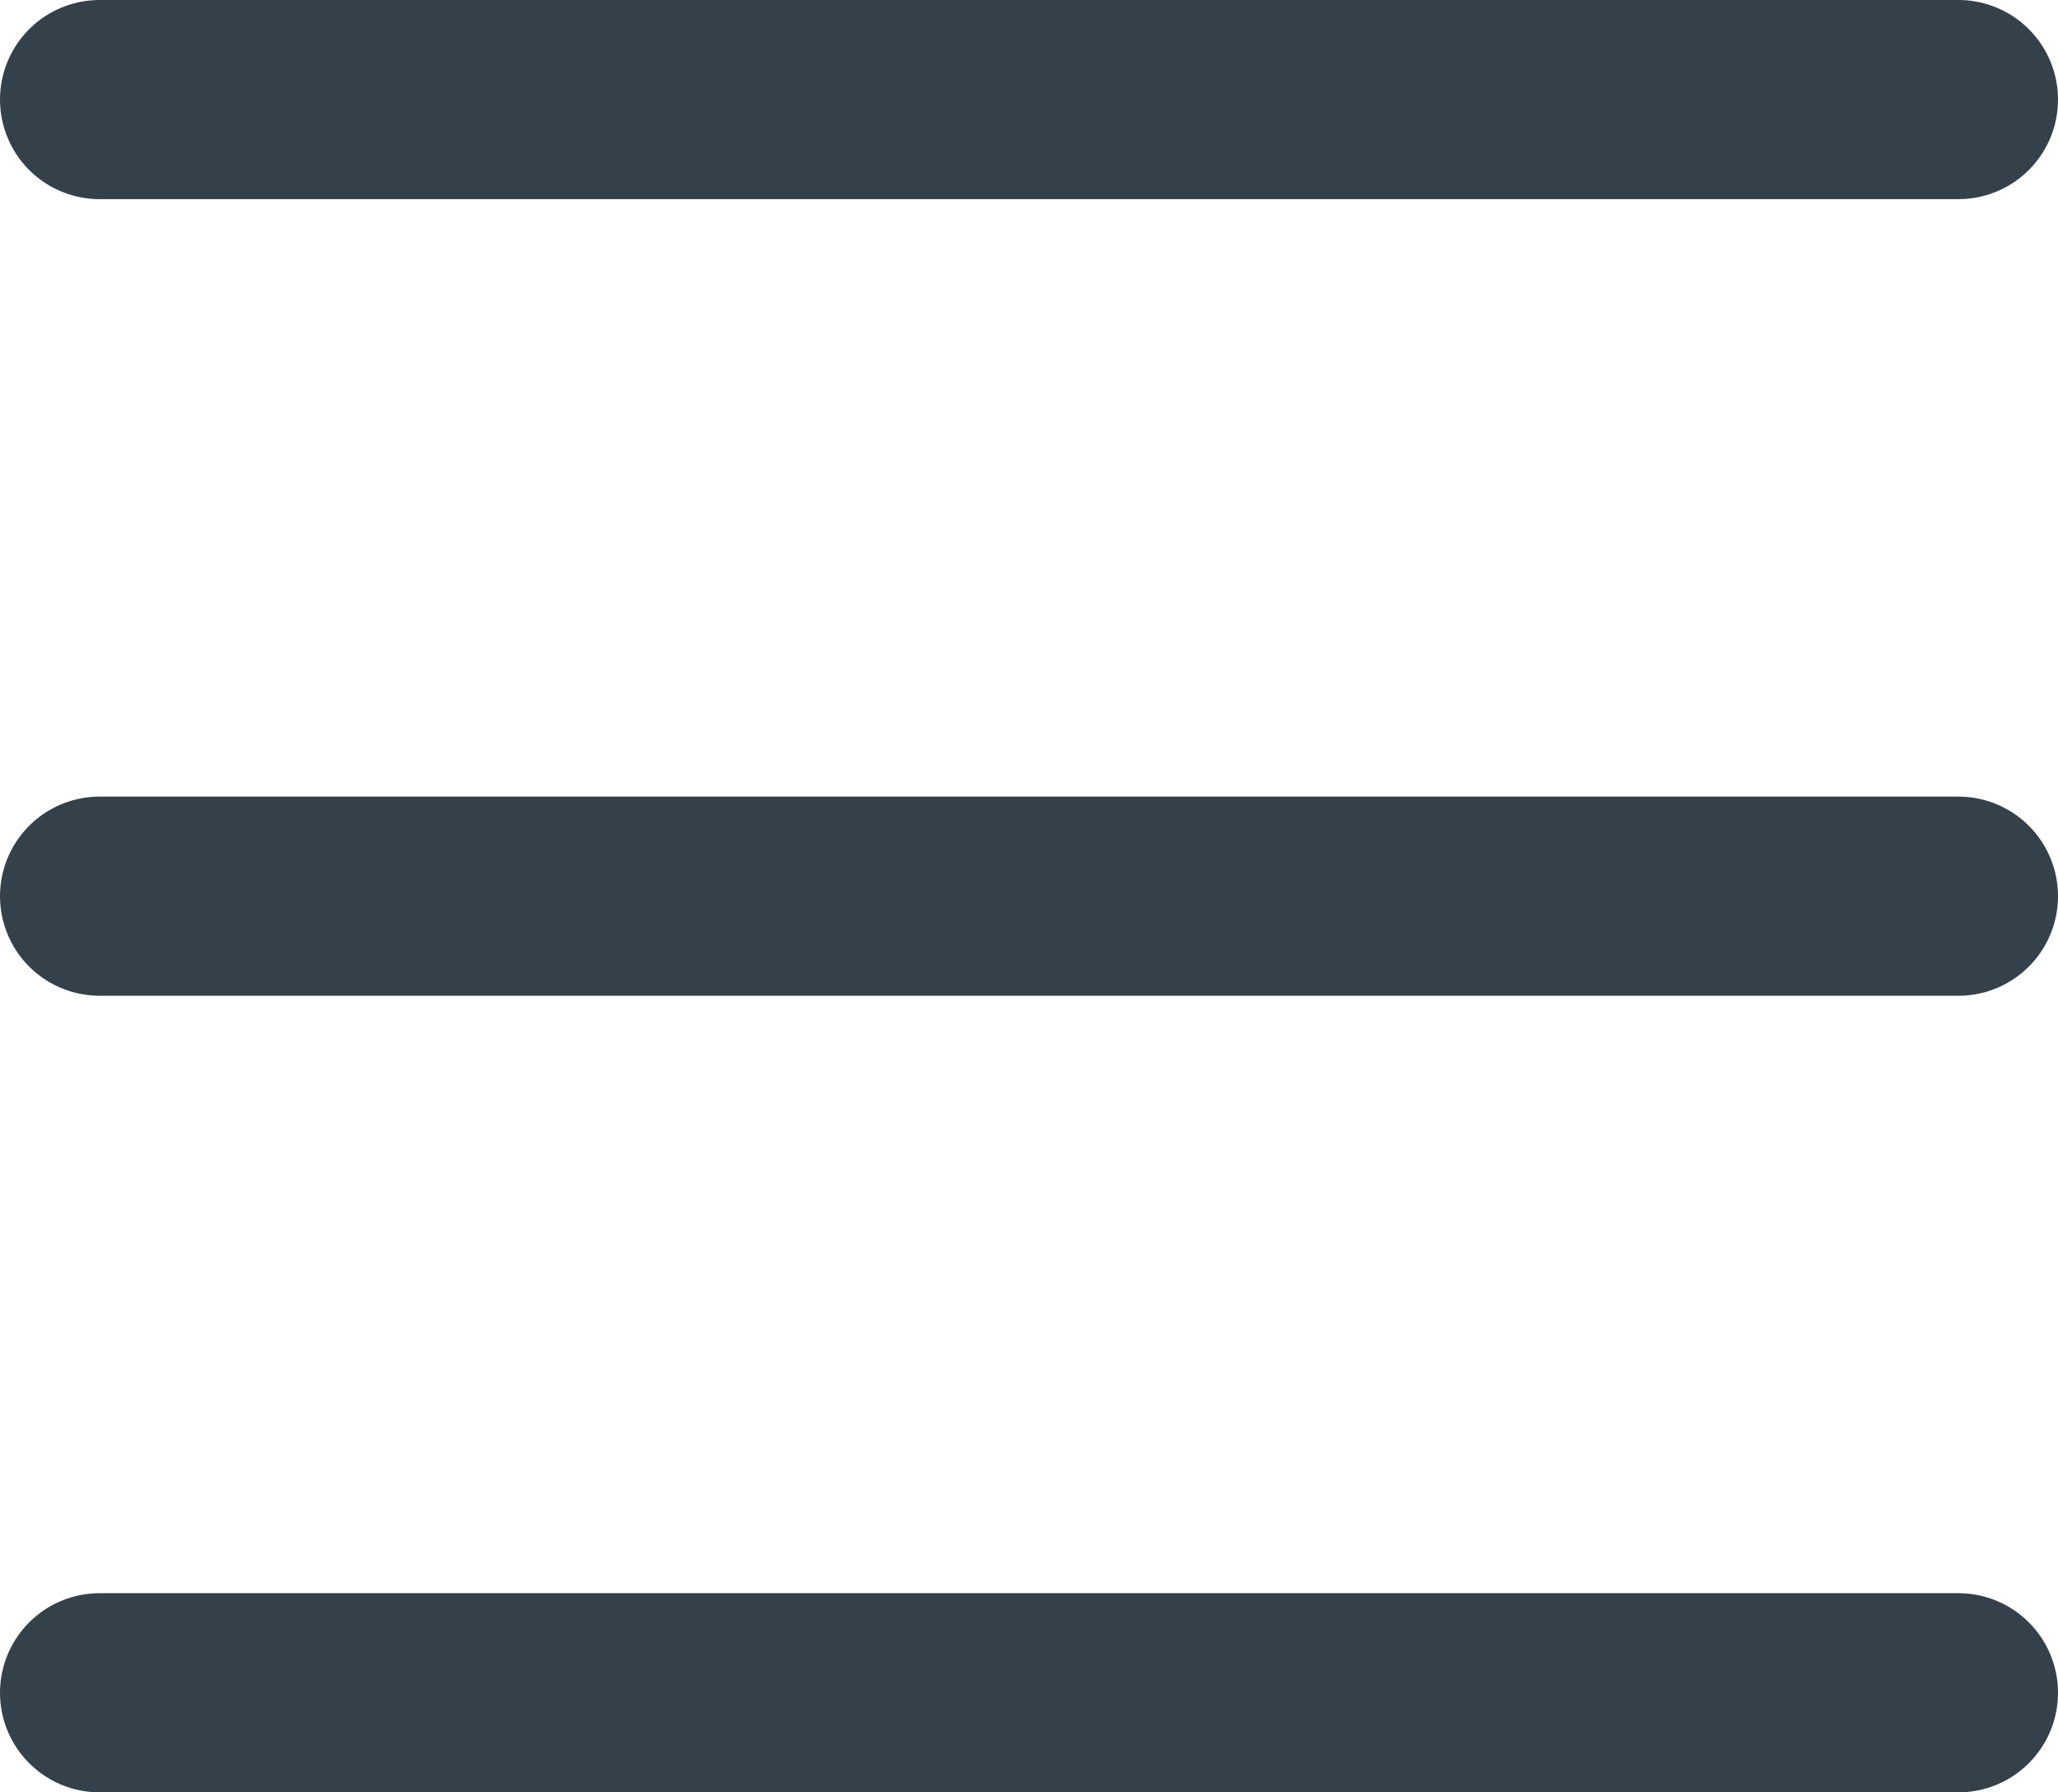 <svg width="31" height="27" viewBox="0 0 31 27" fill="none" xmlns="http://www.w3.org/2000/svg"><path stroke="#35414A" stroke-width="3" stroke-linecap="round" stroke-linejoin="round" d="M1.5 1.5h28m-28 12h28m-28 12h28"/></svg>